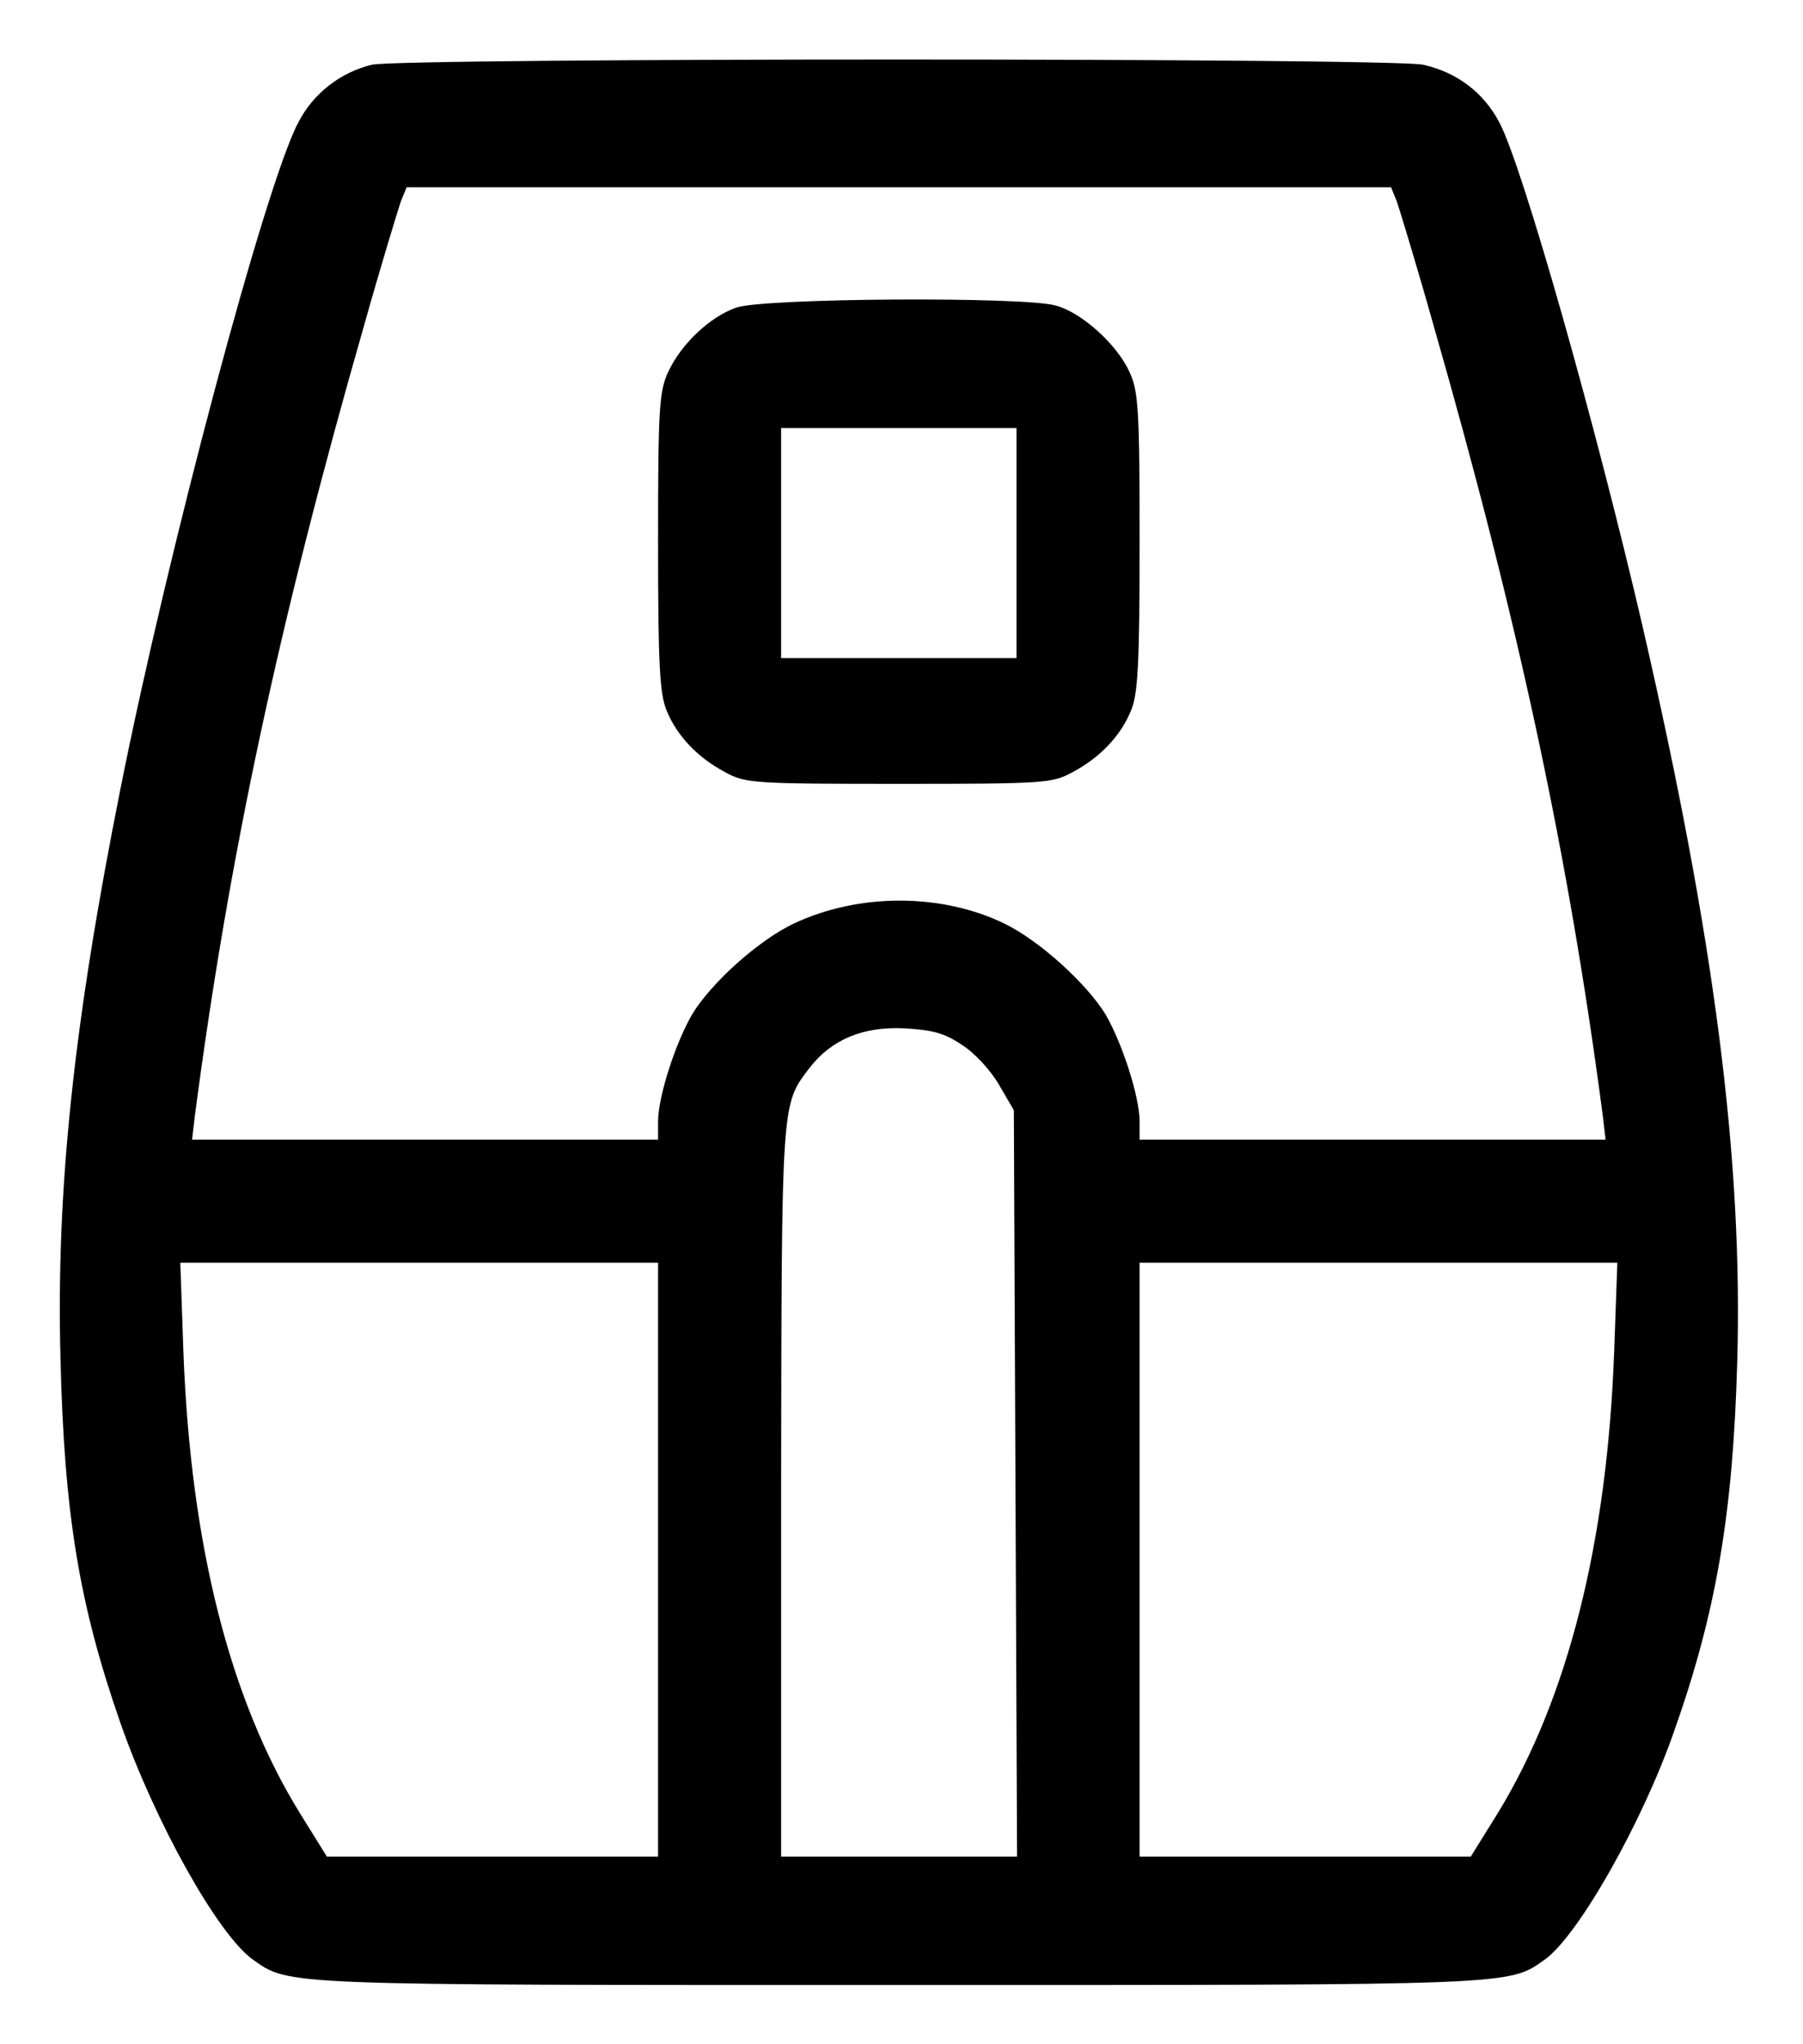 <svg version="1.0" xmlns="http://www.w3.org/2000/svg"
 width="337pt" height="382pt" viewBox="0 0 337 382"
 preserveAspectRatio="xMidYMid meet">

<g transform="translate(0,382) scale(0.1,-0.1)"
fill="#000000" stroke="none">
<path d="M695 3699 c-58 -14 -109 -53 -137 -107 -61 -113 -244 -800 -333
-1247 -88 -441 -120 -749 -112 -1063 7 -292 35 -461 112 -682 65 -186 182
-395 247 -442 69 -49 48 -48 1208 -48 1160 0 1139 -1 1208 48 62 45 181 254
241 426 79 223 110 407 118 688 11 379 -42 792 -177 1378 -87 375 -225 863
-268 942 -29 55 -79 93 -142 107 -58 13 -1908 13 -1965 0z m1916 -256 c5 -15
37 -119 69 -233 158 -551 252 -989 316 -1477 l5 -43 -435 0 -436 0 0 34 c0 46
-32 145 -63 199 -35 58 -124 139 -190 171 -118 57 -272 57 -393 0 -66 -31
-156 -112 -191 -171 -31 -54 -63 -153 -63 -199 l0 -34 -436 0 -435 0 5 43 c64
488 158 926 316 1477 32 114 64 218 69 233 l11 27 920 0 920 0 11 -27z m-813
-1576 c23 -14 54 -48 69 -74 l28 -48 3 -698 3 -697 -221 0 -220 0 0 683 c1
734 0 721 53 791 41 53 100 78 178 74 52 -3 75 -9 107 -31z m-568 -962 l0
-555 -309 0 -310 0 -51 82 c-131 213 -203 500 -217 856 l-6 172 446 0 447 0 0
-555z m1787 388 c-13 -357 -87 -648 -217 -861 l-51 -82 -310 0 -309 0 0 555 0
555 447 0 446 0 -6 -167z"/>
<path d="M1376 3245 c-49 -17 -103 -68 -127 -120 -17 -36 -19 -69 -19 -318 0
-229 3 -284 16 -315 19 -47 58 -88 109 -115 38 -21 52 -22 325 -22 273 0 287
1 325 22 51 27 90 68 109 115 13 31 16 86 16 315 0 247 -2 282 -19 318 -23 51
-89 111 -138 124 -59 17 -548 14 -597 -4z m524 -440 l0 -215 -220 0 -220 0 0
215 0 215 220 0 220 0 0 -215z"/>
</g>
</svg>
